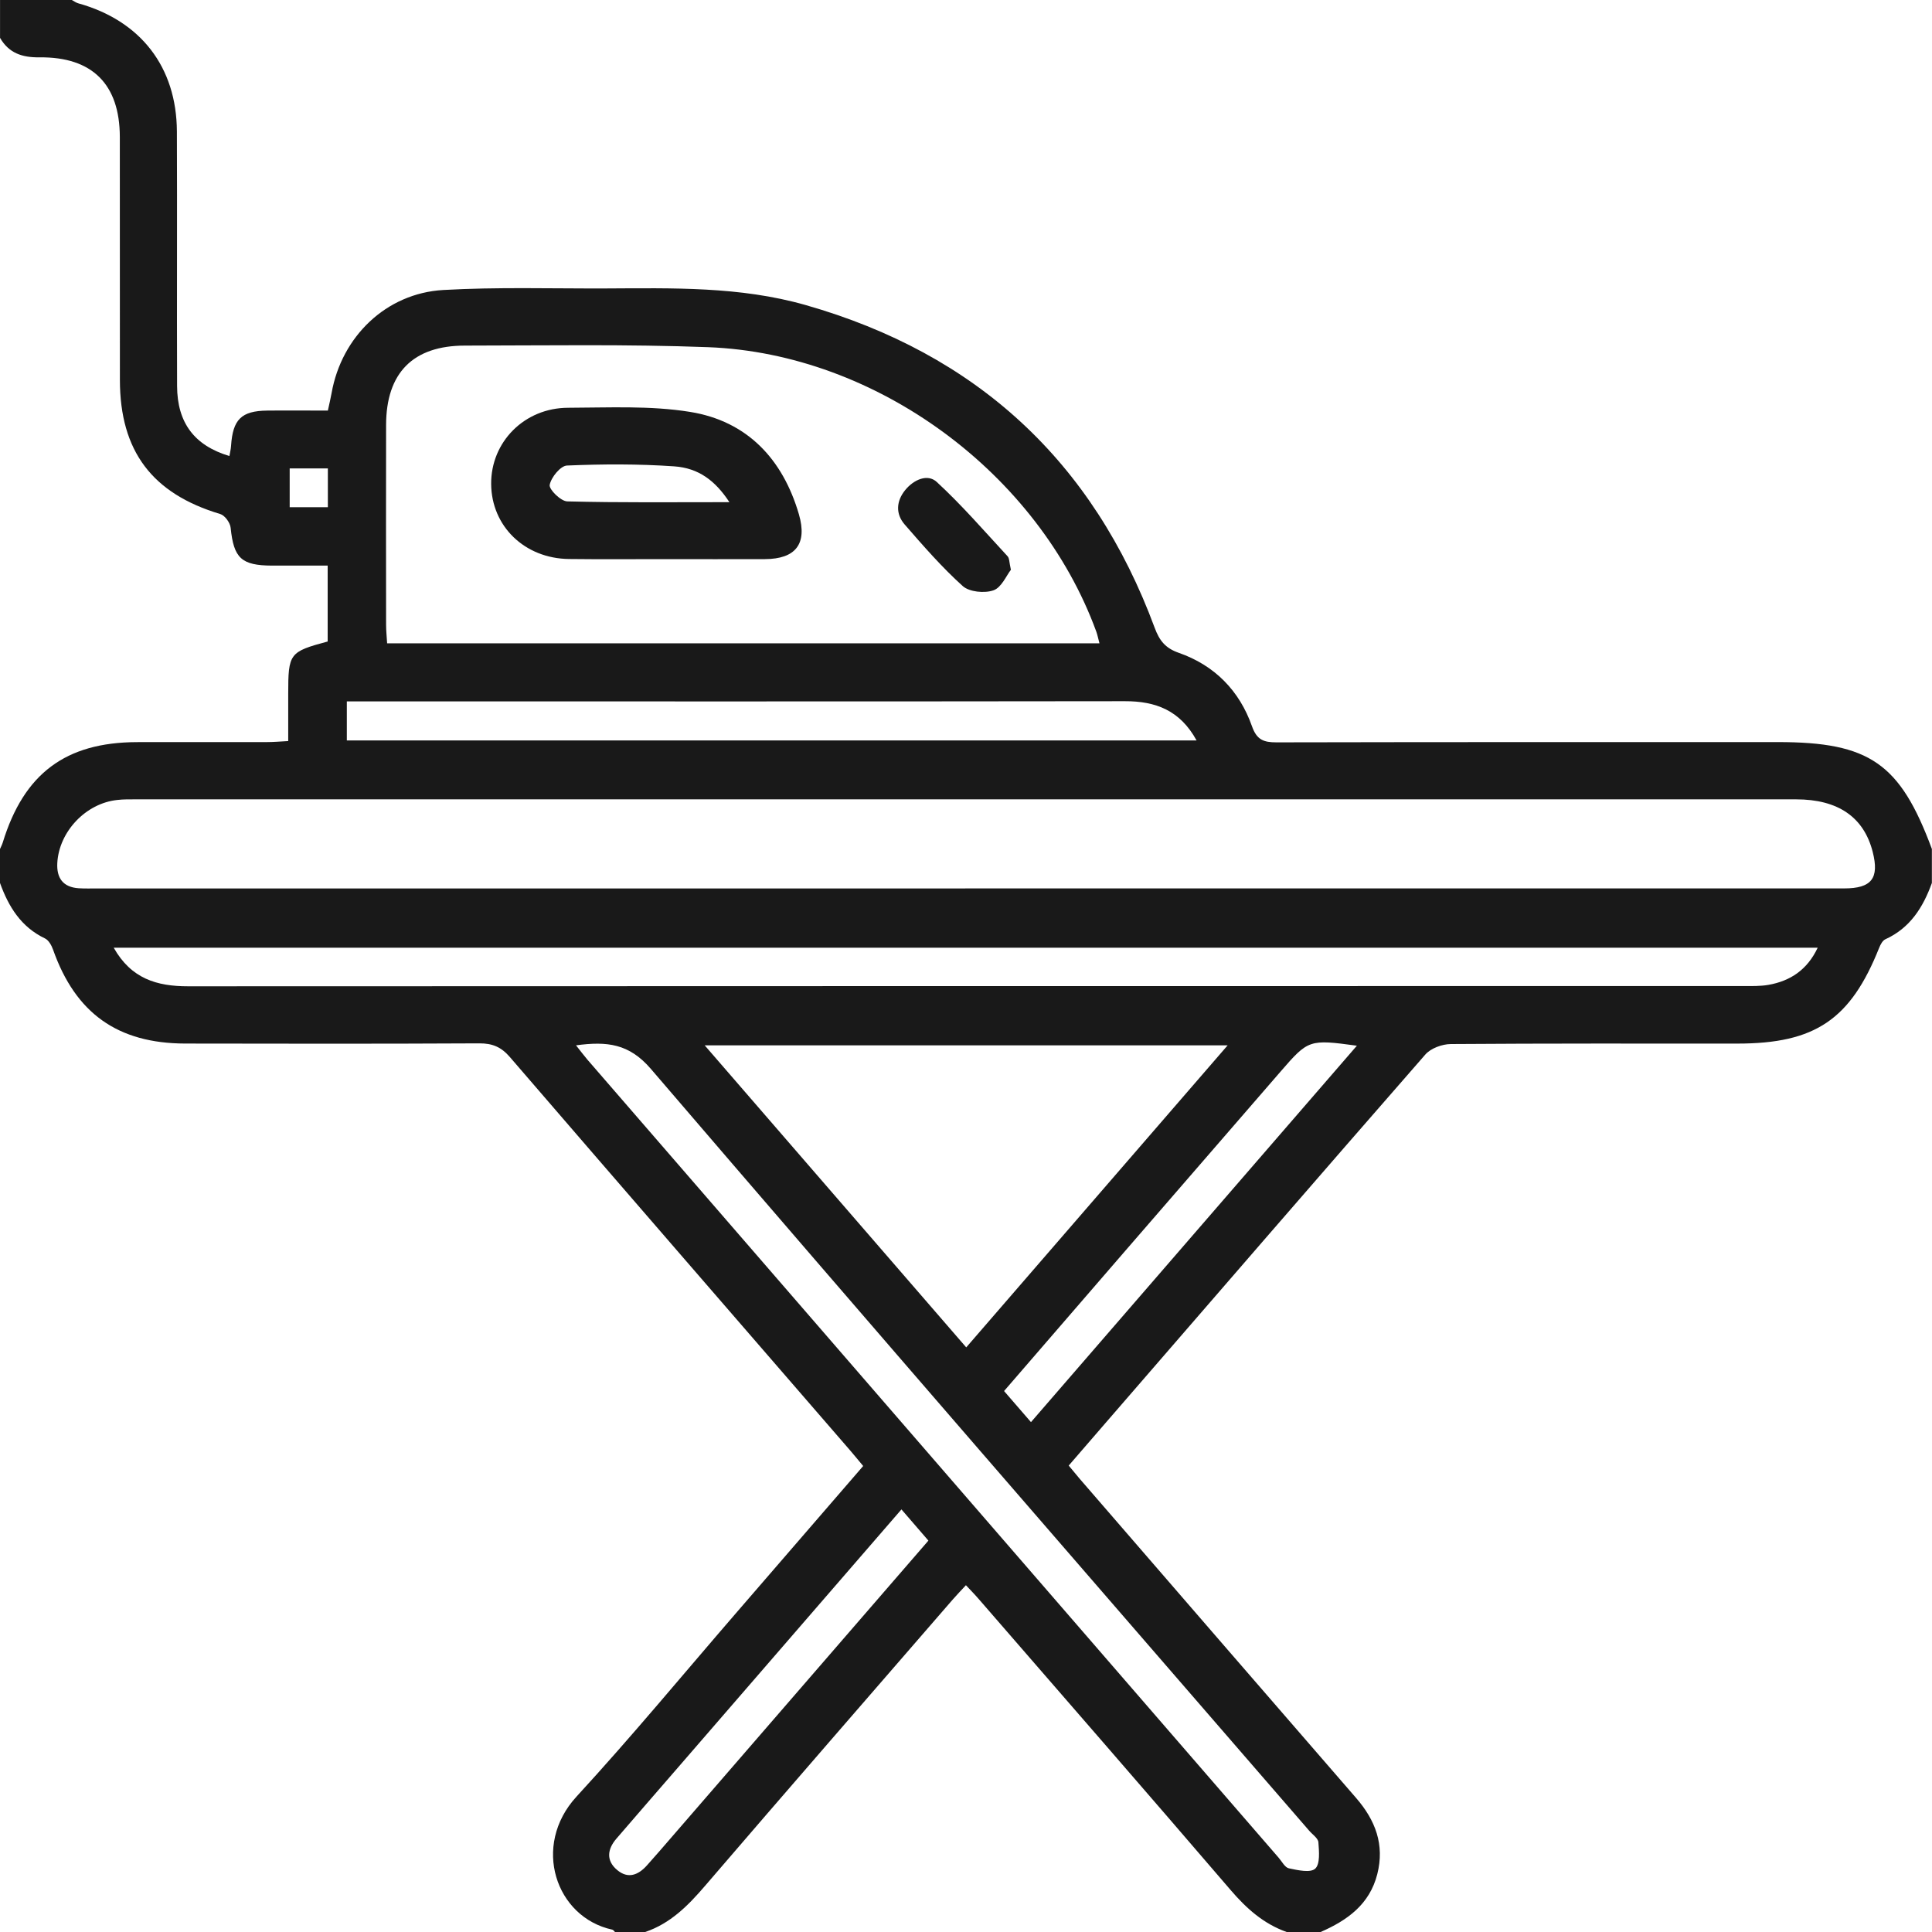 <svg width="50" height="50" viewBox="0 0 50 50" fill="none" xmlns="http://www.w3.org/2000/svg">
<g id="Group 111">
<path id="Vector" d="M17.213 14.47C16.384 14.47 15.556 14.477 14.726 14.467C13.578 14.454 12.72 13.621 12.711 12.526C12.703 11.44 13.569 10.556 14.702 10.553C15.756 10.55 16.828 10.493 17.859 10.66C19.336 10.898 20.259 11.881 20.676 13.311C20.898 14.078 20.59 14.466 19.798 14.47C18.936 14.474 18.075 14.47 17.213 14.47ZM18.877 12.996C18.513 12.442 18.082 12.112 17.445 12.069C16.525 12.005 15.596 12.009 14.674 12.048C14.508 12.054 14.263 12.352 14.226 12.549C14.204 12.666 14.514 12.972 14.681 12.976C16.056 13.011 17.432 12.996 18.876 12.996H18.877Z" fill="#191919"/>
<path id="Vector_2" d="M1.859 0C1.915 0.03 1.967 0.07 2.026 0.086C3.639 0.535 4.57 1.732 4.578 3.402C4.587 5.598 4.575 7.794 4.583 9.989C4.586 10.941 5.03 11.531 5.937 11.802C5.953 11.711 5.975 11.623 5.98 11.535C6.025 10.855 6.246 10.634 6.913 10.626C7.431 10.62 7.95 10.626 8.485 10.626C8.522 10.453 8.557 10.312 8.582 10.17C8.841 8.711 9.992 7.59 11.472 7.505C12.867 7.426 14.268 7.47 15.666 7.465C17.406 7.457 19.148 7.41 20.847 7.894C25.27 9.155 28.288 11.936 29.883 16.247C30.006 16.578 30.157 16.773 30.506 16.895C31.433 17.218 32.077 17.875 32.401 18.795C32.525 19.147 32.702 19.212 33.033 19.212C37.36 19.203 41.686 19.205 46.012 19.205C48.383 19.205 49.175 19.755 49.997 21.972V22.851C49.77 23.48 49.435 24.016 48.794 24.308C48.721 24.34 48.667 24.445 48.633 24.528C47.893 26.386 46.975 27.008 44.964 27.008C42.491 27.008 40.02 27.002 37.547 27.02C37.322 27.021 37.026 27.13 36.885 27.294C34.114 30.465 31.36 33.653 28.603 36.836C28.288 37.201 27.973 37.564 27.658 37.929C27.775 38.069 27.856 38.17 27.941 38.269C30.325 41.022 32.706 43.779 35.094 46.529C35.595 47.107 35.838 47.738 35.644 48.503C35.444 49.288 34.868 49.698 34.178 50H33.299C32.701 49.788 32.257 49.391 31.846 48.911C29.688 46.396 27.511 43.897 25.34 41.395C25.238 41.275 25.126 41.163 24.998 41.025C24.869 41.164 24.759 41.279 24.654 41.399C22.516 43.866 20.372 46.33 18.246 48.806C17.807 49.318 17.35 49.779 16.698 50H15.916C15.893 49.979 15.872 49.944 15.845 49.939C14.381 49.621 13.752 47.767 14.92 46.496C16.351 44.94 17.699 43.307 19.081 41.709C20.165 40.456 21.248 39.203 22.339 37.94C22.214 37.791 22.113 37.666 22.007 37.543C19.069 34.149 16.126 30.758 13.196 27.357C12.971 27.096 12.745 27.001 12.406 27.002C9.868 27.015 7.331 27.012 4.793 27.007C3.043 27.003 1.954 26.221 1.374 24.579C1.335 24.468 1.259 24.331 1.163 24.286C0.543 23.99 0.221 23.464 0 22.851C0 22.558 0 22.265 0 21.972C0.025 21.915 0.055 21.859 0.073 21.799C0.62 20.02 1.698 19.212 3.542 19.206C4.663 19.203 5.785 19.206 6.906 19.205C7.077 19.205 7.249 19.19 7.459 19.179C7.459 18.736 7.459 18.349 7.459 17.962C7.459 16.908 7.488 16.869 8.48 16.602V14.638C7.982 14.638 7.513 14.638 7.045 14.638C6.243 14.635 6.049 14.444 5.969 13.659C5.956 13.528 5.819 13.338 5.7 13.303C3.941 12.777 3.105 11.677 3.103 9.836C3.1 7.739 3.104 5.642 3.101 3.545C3.099 2.185 2.391 1.469 1.022 1.484C0.573 1.49 0.23 1.375 0.001 0.98V0H1.857H1.859ZM24.979 22.992C27.956 22.992 30.934 22.992 33.912 22.992C38.517 22.992 43.123 22.992 47.727 22.992C48.438 22.992 48.639 22.729 48.466 22.049C48.237 21.148 47.57 20.687 46.483 20.687C32.163 20.687 17.843 20.687 3.523 20.687C3.361 20.687 3.197 20.684 3.036 20.703C2.221 20.788 1.527 21.522 1.483 22.335C1.462 22.723 1.63 22.96 2.035 22.988C2.197 22.998 2.361 22.993 2.523 22.993C10.009 22.993 17.494 22.993 24.98 22.993L24.979 22.992ZM28.454 16.649C28.415 16.501 28.4 16.423 28.373 16.349C26.877 12.252 22.689 9.151 18.326 8.985C16.231 8.906 14.131 8.942 12.034 8.944C10.687 8.944 9.995 9.651 9.992 10.996C9.988 12.72 9.991 14.444 9.992 16.168C9.992 16.324 10.009 16.48 10.019 16.649H28.452H28.454ZM31.771 27.054H18.238C20.524 29.695 22.752 32.266 25.006 34.87C27.271 32.253 29.491 29.688 31.771 27.054ZM47.041 24.527H2.943C3.397 25.331 4.061 25.525 4.866 25.525C18.287 25.518 31.709 25.52 45.13 25.519C45.341 25.519 45.556 25.524 45.763 25.489C46.335 25.389 46.772 25.098 47.041 24.528V24.527ZM14.907 27.053C15.04 27.221 15.117 27.323 15.2 27.421C21.163 34.306 27.127 41.192 33.09 48.076C33.175 48.173 33.252 48.33 33.356 48.352C33.583 48.4 33.912 48.475 34.037 48.361C34.168 48.241 34.137 47.911 34.12 47.678C34.112 47.573 33.967 47.478 33.882 47.379C28.197 40.813 22.499 34.257 16.846 27.665C16.282 27.007 15.71 26.945 14.909 27.053H14.907ZM8.976 19.162H30.967C30.538 18.381 29.907 18.145 29.111 18.147C22.571 18.156 16.029 18.152 9.489 18.152C9.319 18.152 9.147 18.152 8.976 18.152V19.162ZM26.682 36.804C29.517 33.529 32.299 30.317 35.116 27.063C33.883 26.895 33.858 26.904 33.142 27.731C31.8 29.28 30.457 30.83 29.115 32.379C28.075 33.581 27.037 34.783 25.985 36C26.219 36.271 26.43 36.513 26.682 36.805V36.804ZM23.329 39.064C21.363 41.335 19.438 43.557 17.514 45.78C16.993 46.382 16.47 46.982 15.951 47.586C15.717 47.859 15.681 48.154 15.975 48.398C16.255 48.632 16.519 48.526 16.742 48.277C16.85 48.156 16.958 48.035 17.065 47.911C18.468 46.291 19.872 44.669 21.277 43.047C22.188 41.994 23.1 40.942 24.027 39.871C23.795 39.603 23.585 39.36 23.33 39.064H23.329ZM7.497 12.123V13.126H8.485V12.123H7.497Z" fill="#191919"/>
<path id="Vector_3" d="M26.162 14.746C26.044 14.896 25.92 15.204 25.712 15.277C25.481 15.359 25.088 15.321 24.916 15.168C24.376 14.681 23.893 14.126 23.414 13.575C23.172 13.297 23.195 12.966 23.428 12.681C23.644 12.416 24.004 12.251 24.244 12.474C24.894 13.073 25.475 13.746 26.076 14.396C26.125 14.448 26.117 14.55 26.162 14.746Z" fill="#191919"/>
</g>
</svg>
